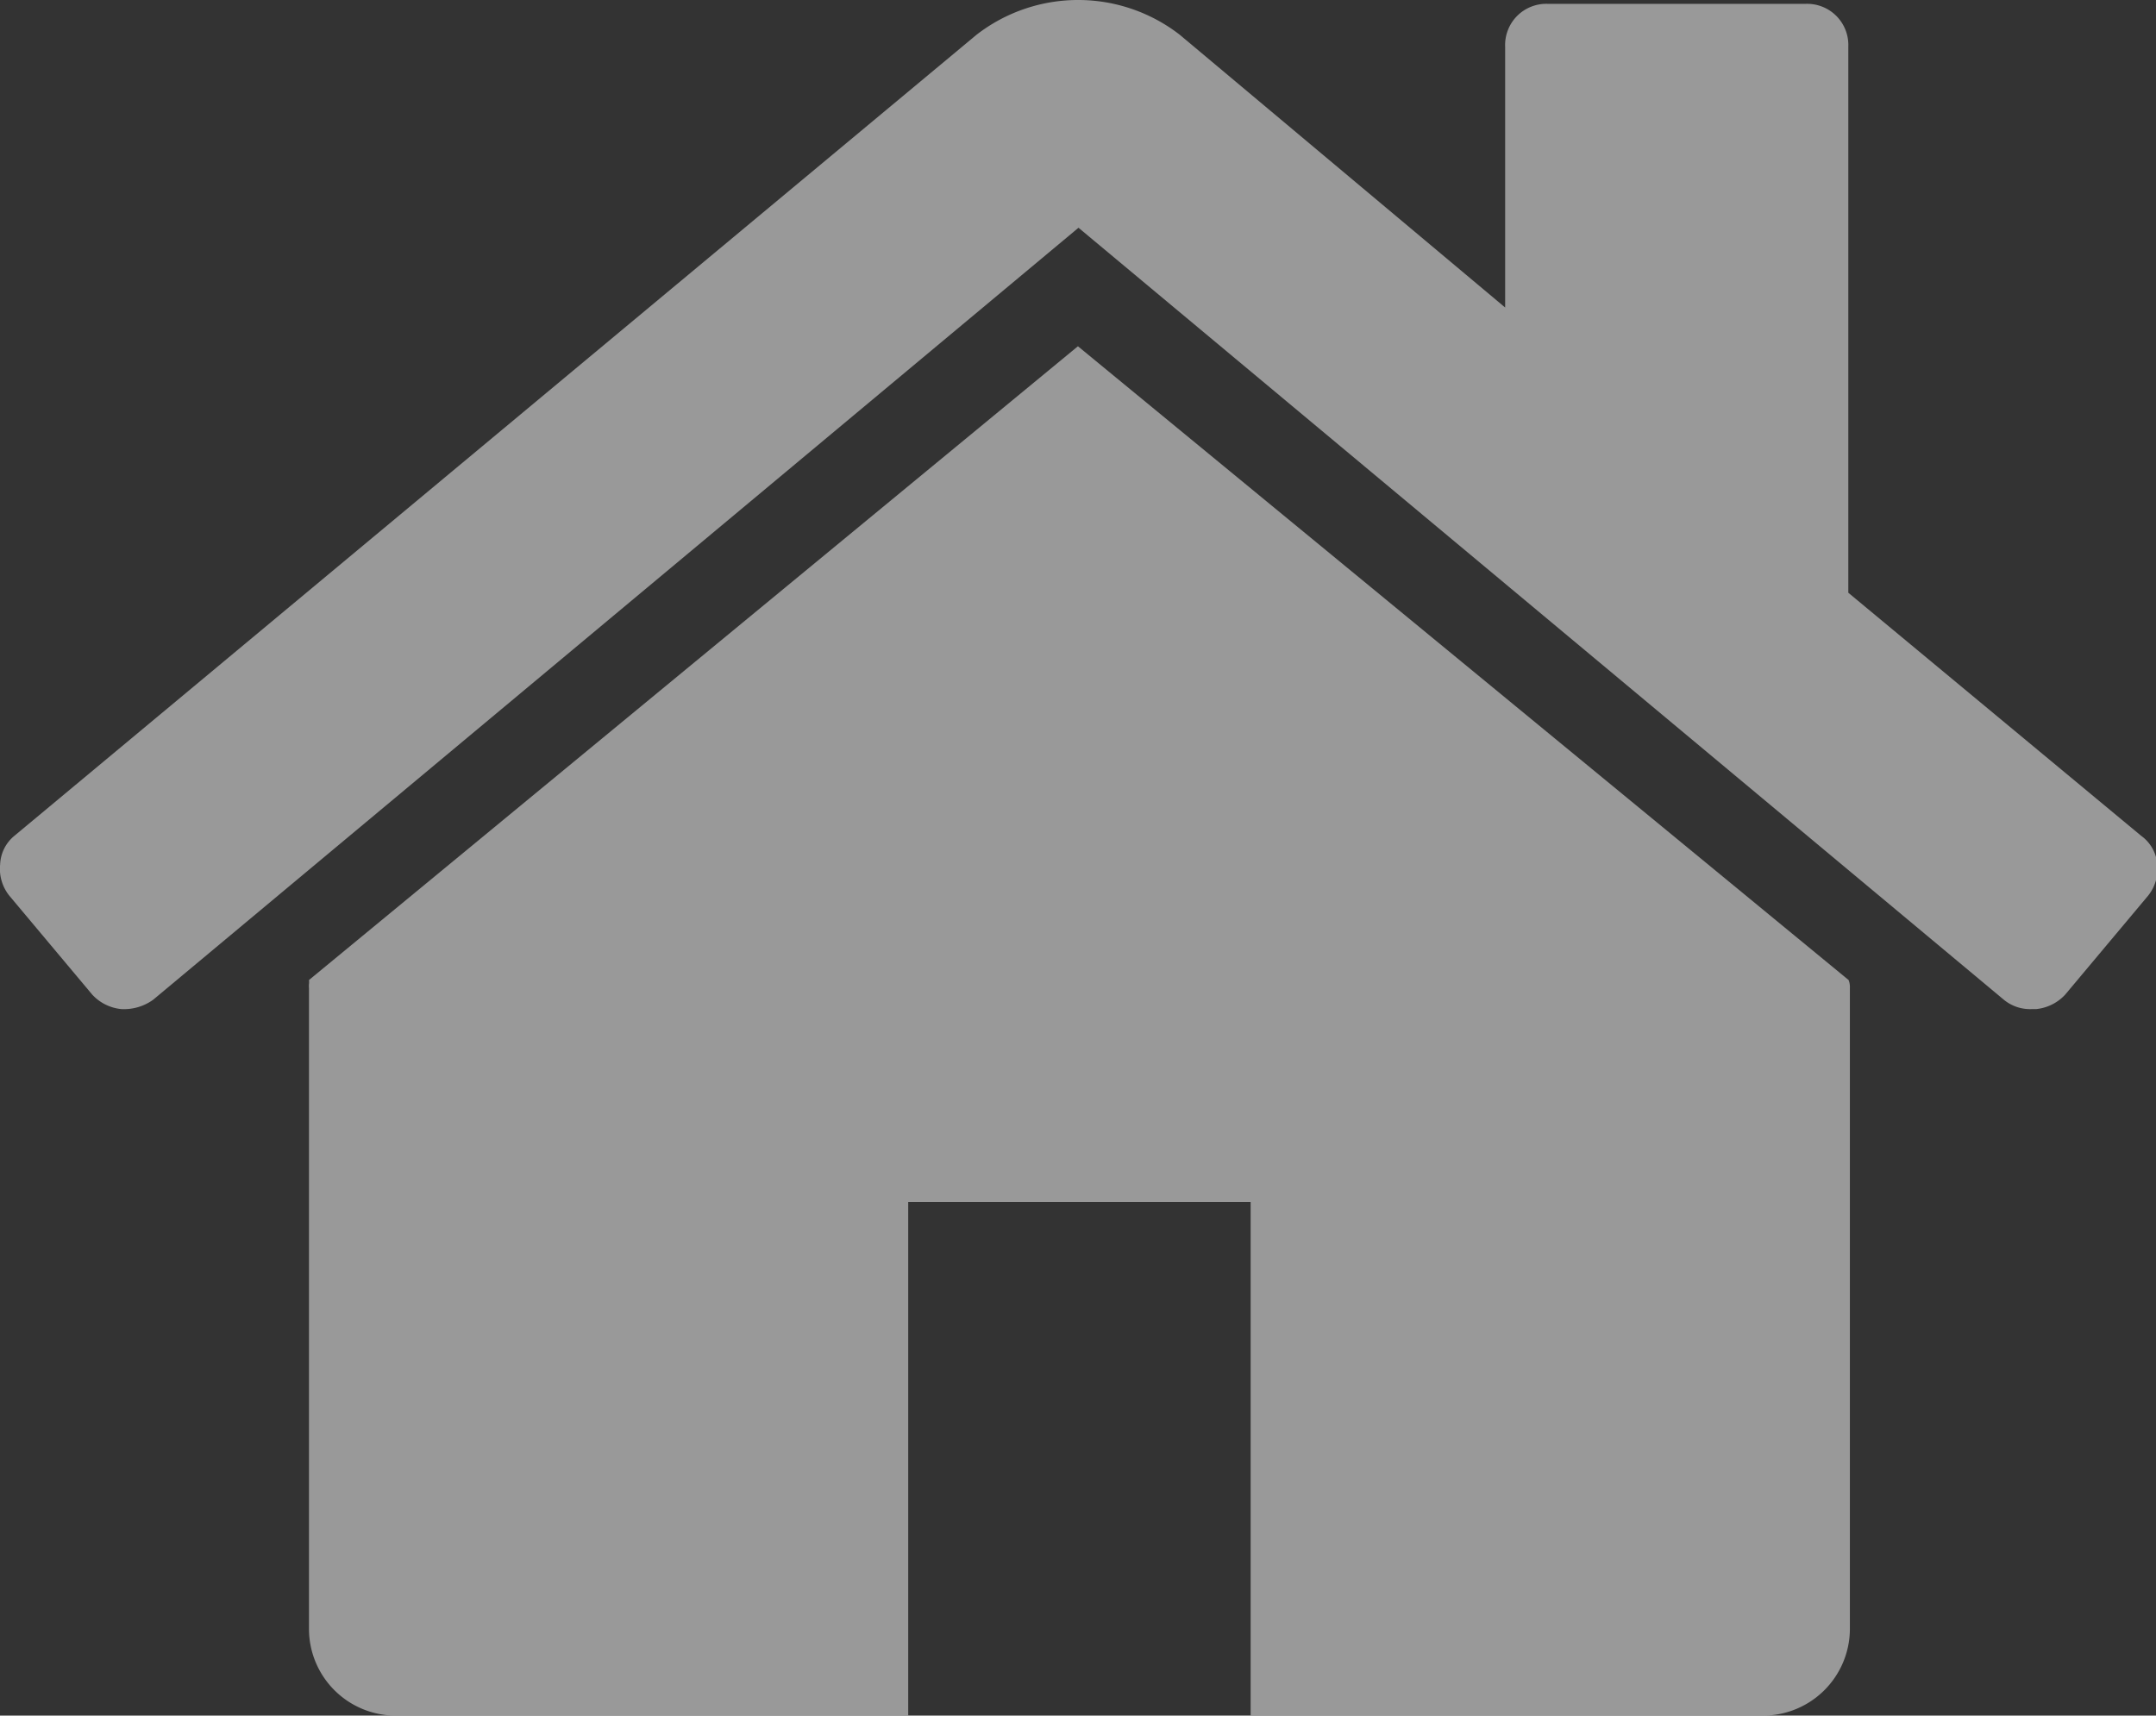 <svg xmlns="http://www.w3.org/2000/svg" width="15.079" height="12" viewBox="0 0 15.079 12">
  <rect x="0" y="0" width="15.079" height="12" fill="#333333" stroke="none"/>
  <g id="home" transform="translate(0.001 -46.994)" opacity="0.5">
    <g id="Group_1013" data-name="Group 1013" transform="translate(-0.001 46.994)">
      <path id="Path_1797" data-name="Path 1797" d="M71.085,120.939l-5.378,4.433a.127.127,0,0,1,0,.028.128.128,0,0,0,0,.028v4.489a.607.607,0,0,0,.6.6h3.591v-3.592h2.395v3.592h3.591a.608.608,0,0,0,.6-.6v-4.489a.132.132,0,0,0-.009-.056Z" transform="translate(-63.546 -118.517)" fill="#fff"/>
      <path id="Path_1798" data-name="Path 1798" d="M14.974,52.84l-2.048-1.7V47.321a.288.288,0,0,0-.3-.3h-1.8a.288.288,0,0,0-.3.3v1.824L8.25,47.237a1.16,1.16,0,0,0-1.421,0L.1,52.84a.272.272,0,0,0-.1.2.3.3,0,0,0,.065.22l.58.692a.319.319,0,0,0,.2.1.348.348,0,0,0,.225-.065l6.472-5.4,6.472,5.4a.288.288,0,0,0,.2.065h.028a.319.319,0,0,0,.2-.1l.58-.692a.3.3,0,0,0,.065-.22A.273.273,0,0,0,14.974,52.84Z" transform="translate(0.001 -46.994)" fill="#fff"/>
    </g>
  </g>
</svg>
